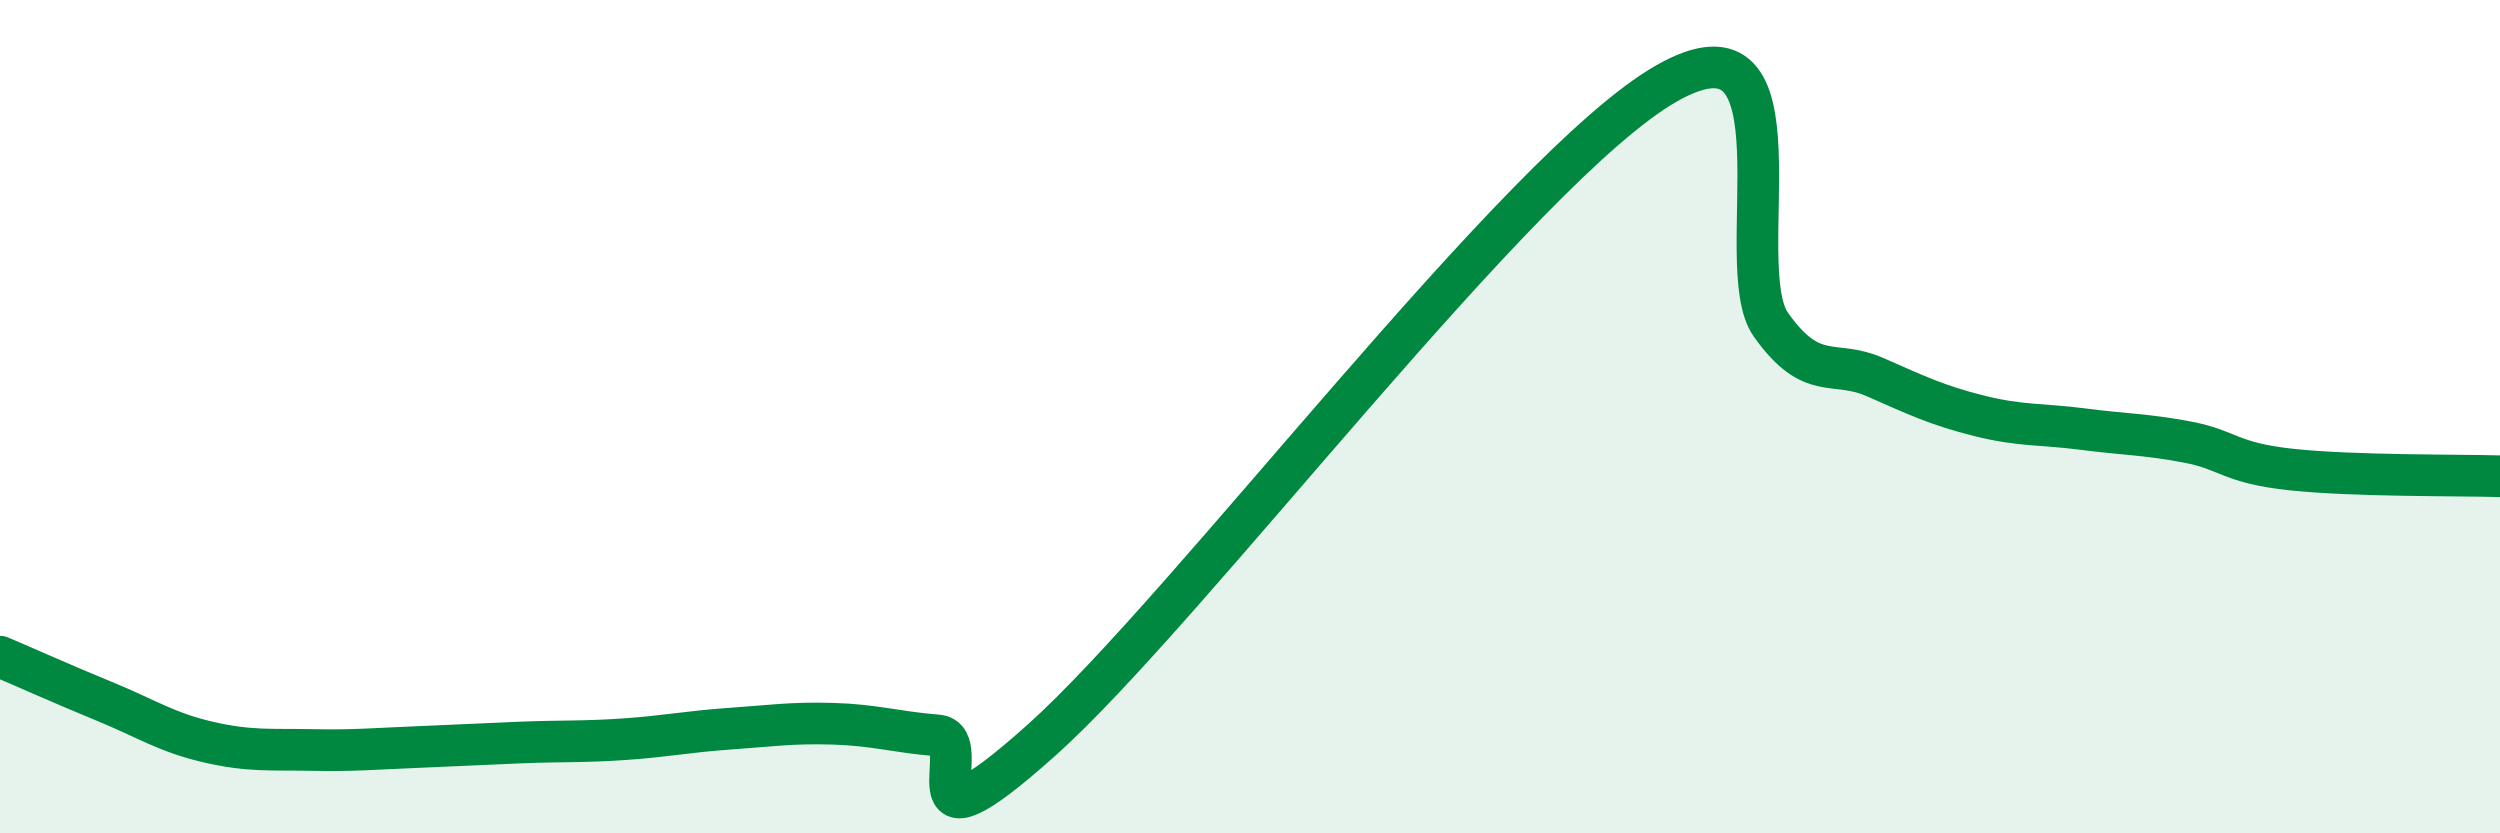 
    <svg width="60" height="20" viewBox="0 0 60 20" xmlns="http://www.w3.org/2000/svg">
      <path
        d="M 0,15.76 C 0.5,15.97 1.5,16.42 2.5,16.83 C 3.5,17.24 4,17.58 5,17.81 C 6,18.04 6.5,17.98 7.5,18 C 8.5,18.02 9,17.97 10,17.93 C 11,17.89 11.5,17.86 12.5,17.82 C 13.5,17.78 14,17.81 15,17.74 C 16,17.67 16.5,17.56 17.5,17.49 C 18.5,17.42 19,17.34 20,17.37 C 21,17.4 21.5,17.57 22.5,17.65 C 23.5,17.73 21.5,20.89 25,17.76 C 28.5,14.63 36.5,3.99 40,2 C 43.5,0.01 41.5,6.38 42.5,7.79 C 43.5,9.2 44,8.61 45,9.05 C 46,9.49 46.5,9.73 47.5,9.98 C 48.5,10.23 49,10.17 50,10.3 C 51,10.43 51.5,10.42 52.5,10.61 C 53.5,10.8 53.5,11.11 55,11.27 C 56.5,11.43 59,11.4 60,11.43L60 20L0 20Z"
        fill="#008740"
        opacity="0.1"
        stroke-linecap="round"
        stroke-linejoin="round"
      />
      <path
        d="M 0,15.76 C 0.5,15.97 1.5,16.42 2.5,16.83 C 3.5,17.24 4,17.58 5,17.81 C 6,18.04 6.5,17.98 7.5,18 C 8.5,18.02 9,17.97 10,17.93 C 11,17.89 11.5,17.86 12.5,17.82 C 13.5,17.78 14,17.81 15,17.74 C 16,17.67 16.5,17.56 17.5,17.49 C 18.5,17.42 19,17.34 20,17.37 C 21,17.4 21.5,17.57 22.5,17.65 C 23.5,17.73 21.5,20.89 25,17.76 C 28.5,14.63 36.5,3.99 40,2 C 43.5,0.01 41.5,6.38 42.5,7.79 C 43.5,9.2 44,8.61 45,9.05 C 46,9.49 46.5,9.73 47.5,9.98 C 48.5,10.23 49,10.17 50,10.3 C 51,10.43 51.5,10.42 52.5,10.61 C 53.5,10.8 53.5,11.11 55,11.27 C 56.5,11.43 59,11.4 60,11.43"
        stroke="#008740"
        stroke-width="1"
        fill="none"
        stroke-linecap="round"
        stroke-linejoin="round"
      />
    </svg>
  